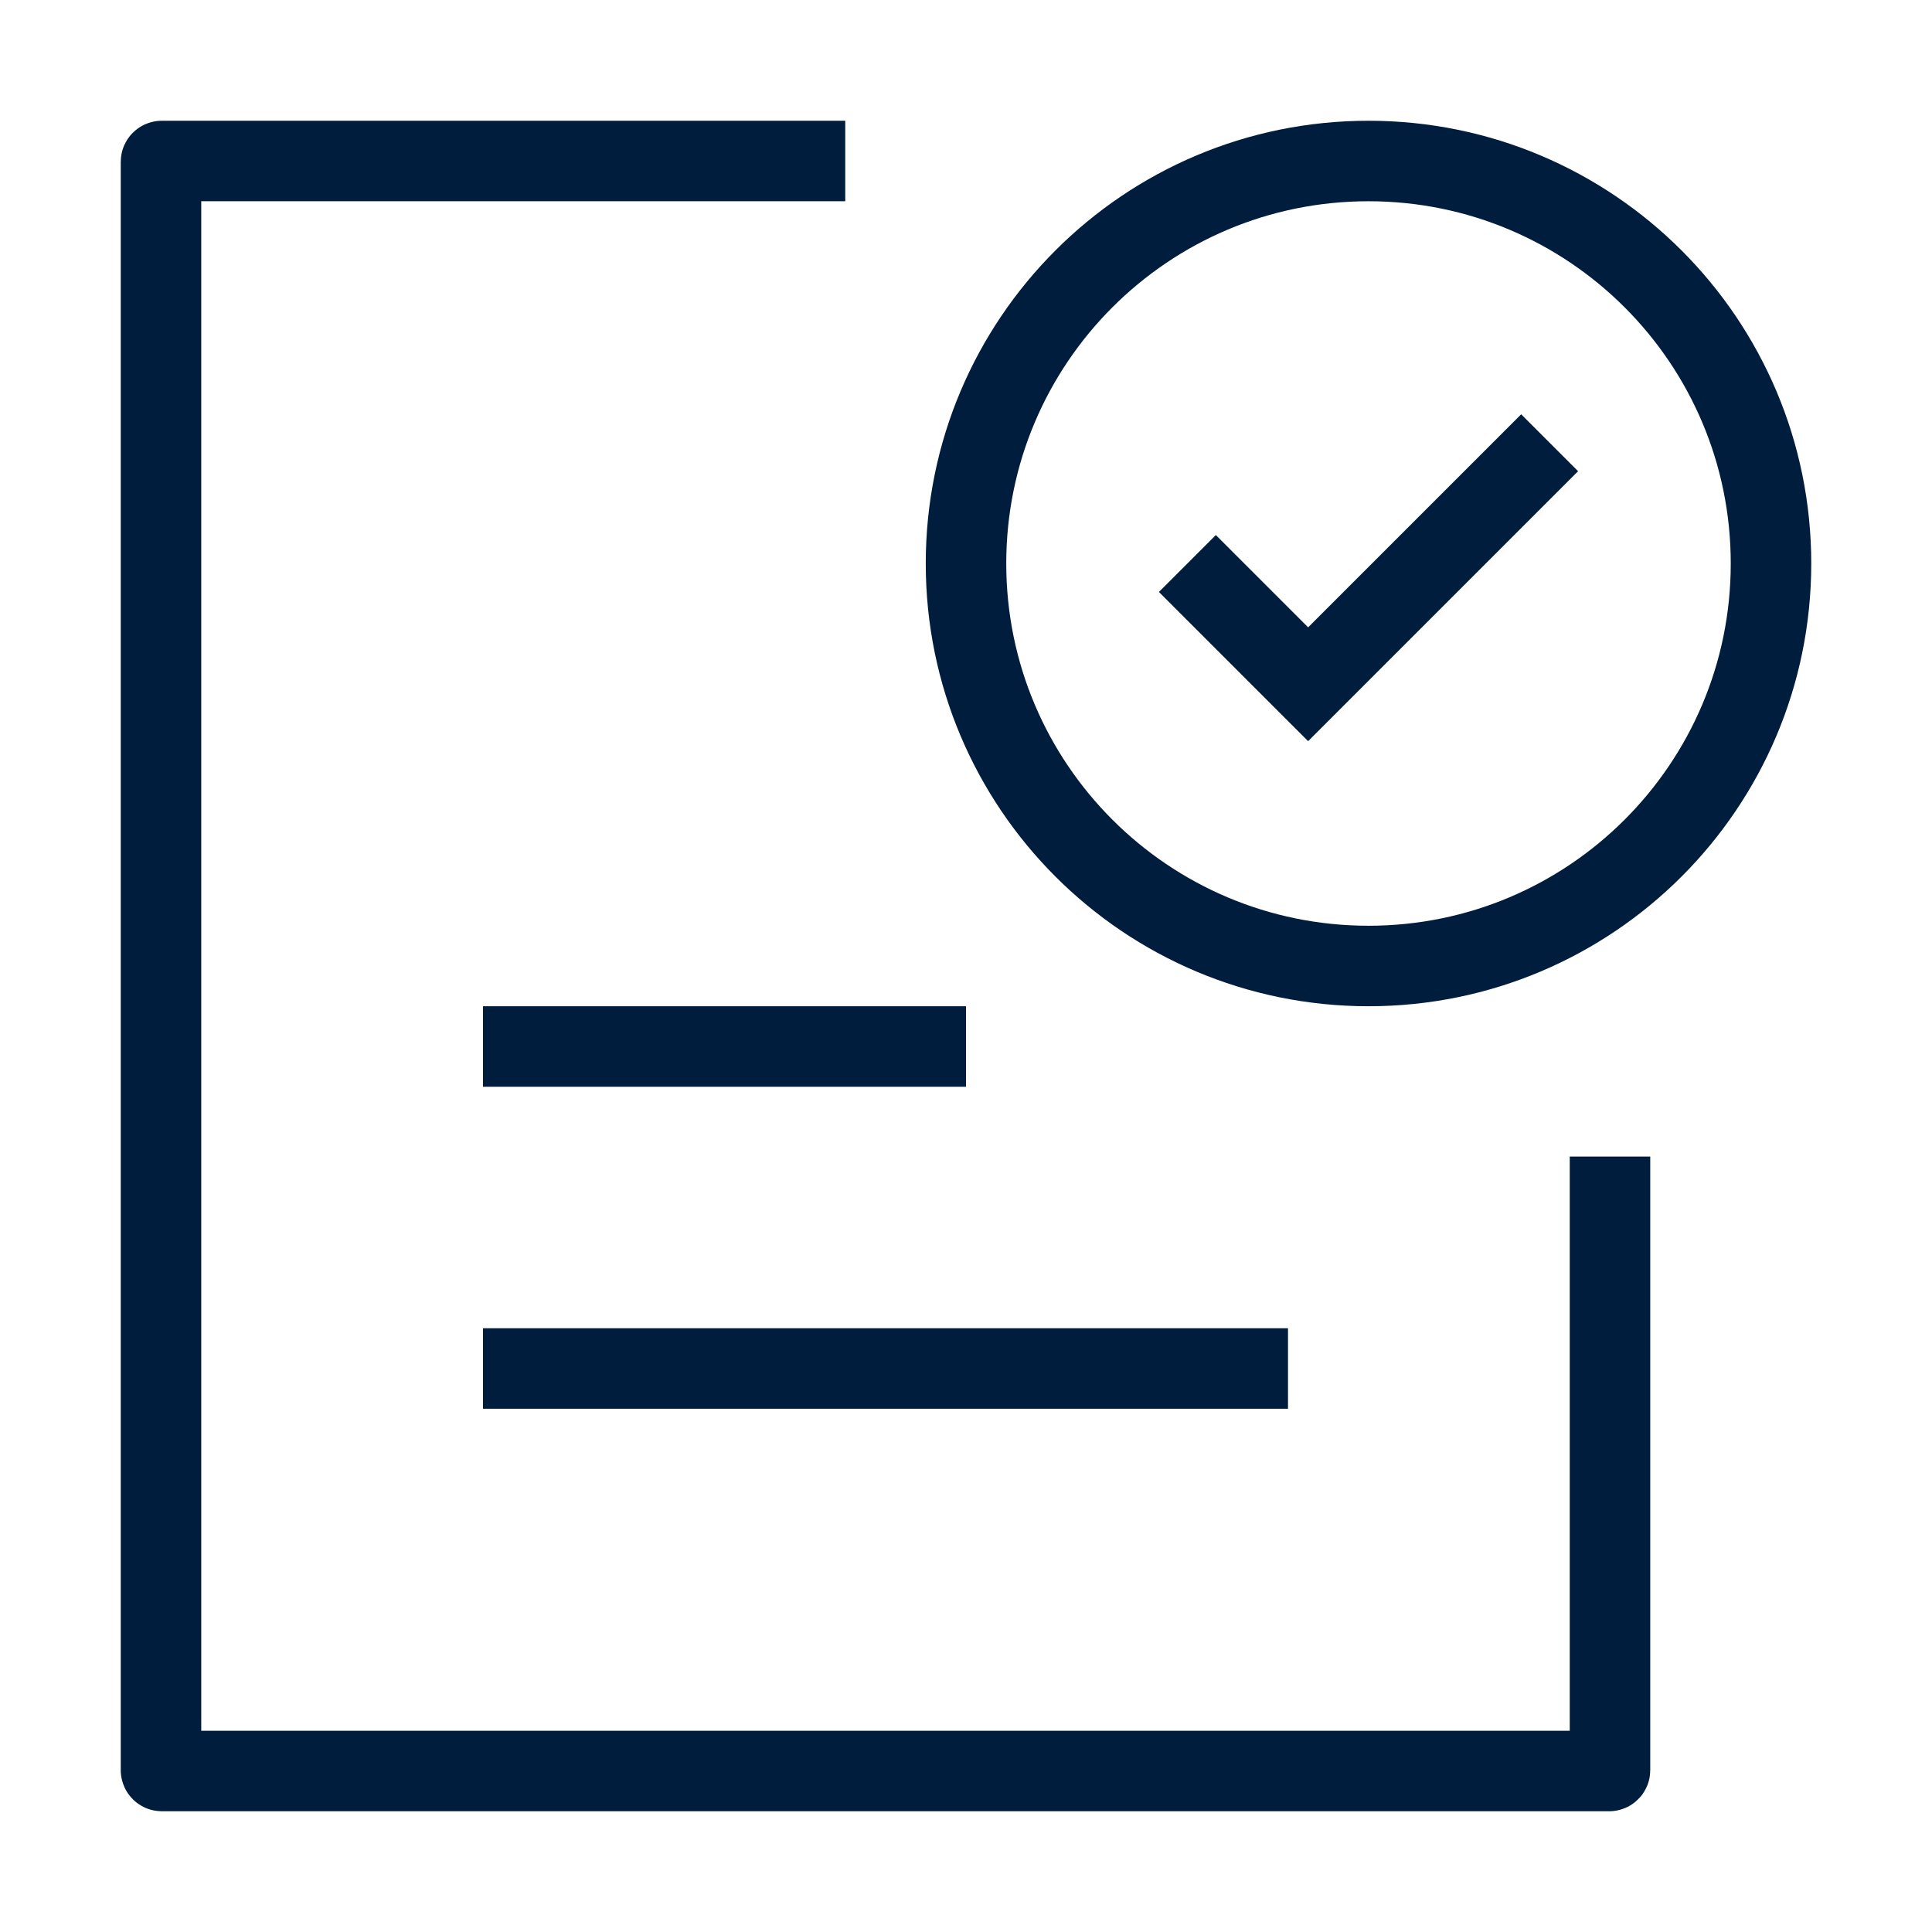 <svg width="36" height="36" viewBox="0 0 36 36" fill="none" xmlns="http://www.w3.org/2000/svg">
<path d="M9 19.5H18" stroke="#001D3D" stroke-width="1.5"/>
<path d="M9 25.5H24" stroke="#001D3D" stroke-width="1.5"/>
<path d="M15.75 3H3.015C3.007 3 3 3.007 3 3.015V32.985C3 32.993 3.007 33 3.015 33H29.985C29.993 33 30 32.993 30 32.985V21.551" stroke="#001D3D" stroke-width="1.5"/>
<path d="M22.125 10.5L24.375 12.75L28.875 8.25M33 10.5C33 14.642 29.642 18 25.5 18C21.358 18 18 14.642 18 10.5C18 6.358 21.358 3 25.5 3C29.642 3 33 6.358 33 10.5Z" stroke="#001D3D" stroke-width="1.5"/>
</svg>
